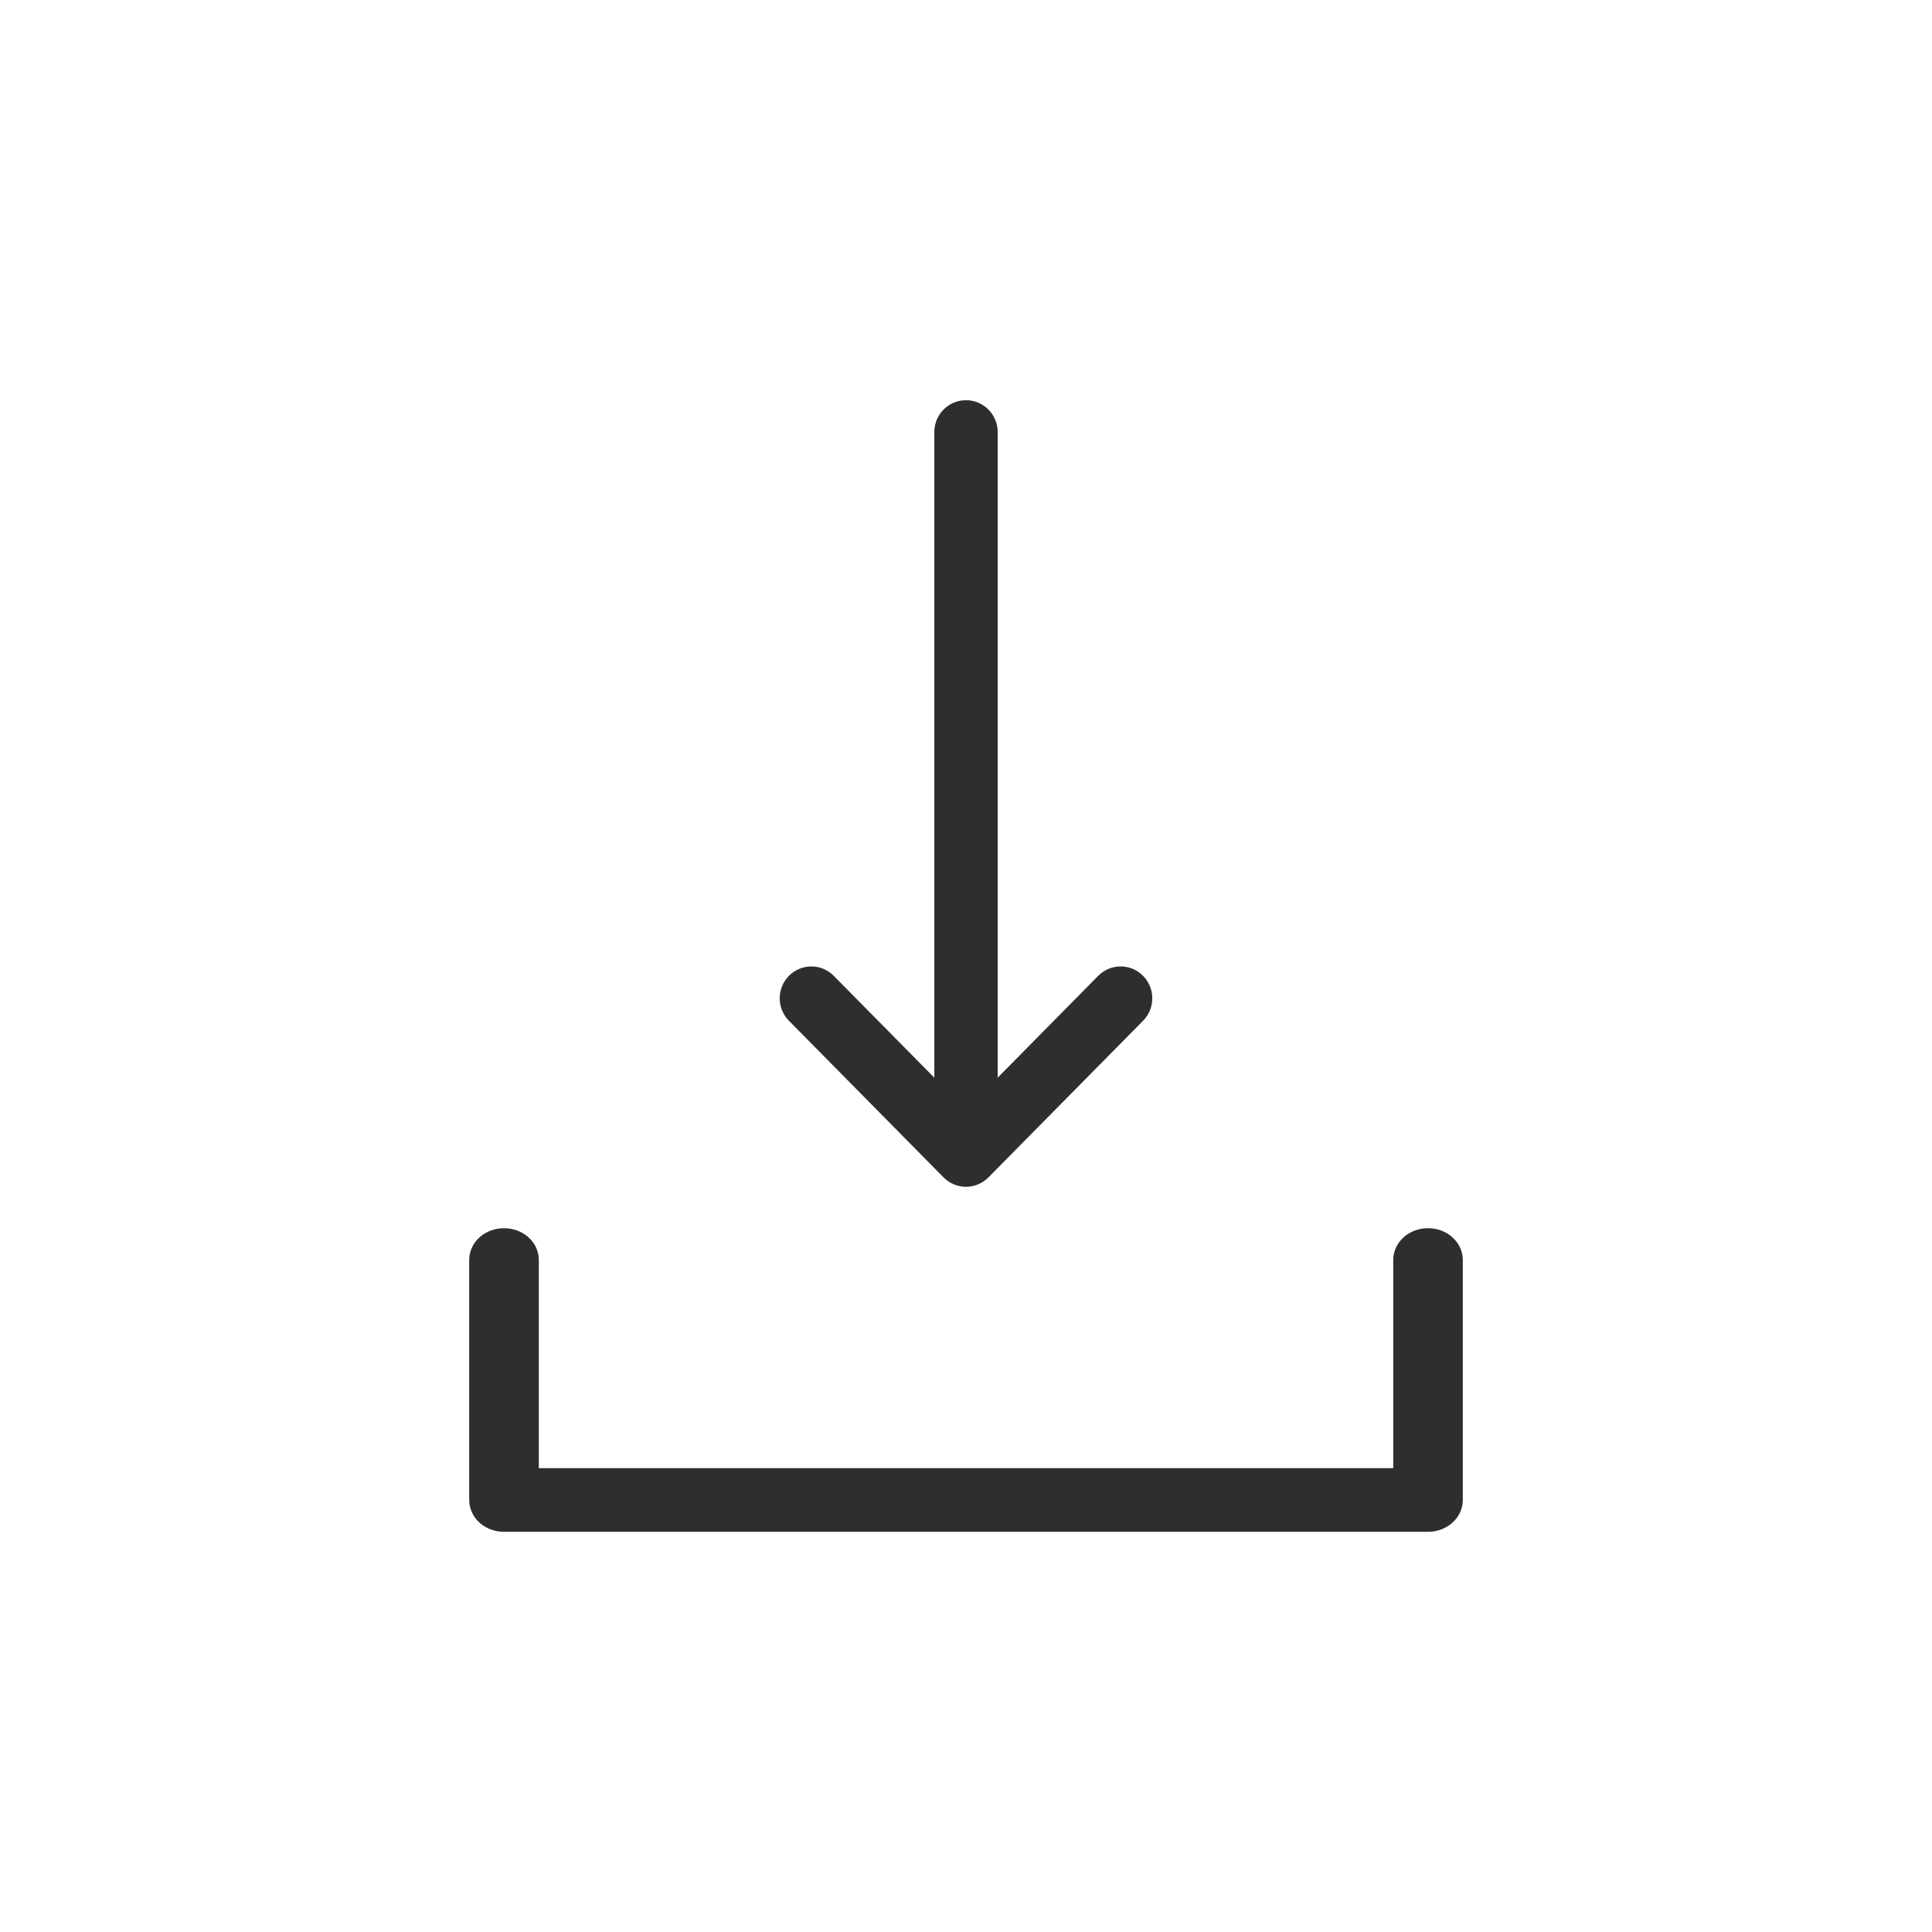 <?xml version="1.0" encoding="UTF-8"?> <svg xmlns="http://www.w3.org/2000/svg" viewBox="0 0 28.00 28.00" data-guides="{&quot;vertical&quot;:[],&quot;horizontal&quot;:[]}"><defs></defs><path fill="#2e2e2e" stroke="#2e2e2e" fill-opacity="1" stroke-width="0.4" stroke-opacity="1" id="tSvg117612af927" title="Path 1" d="M20.696 18C20.528 18 20.392 18.116 20.392 18.261C20.392 19.333 20.392 20.406 20.392 21.478C16.131 21.478 11.87 21.478 7.609 21.478C7.609 20.406 7.609 19.333 7.609 18.261C7.609 18.116 7.473 18 7.304 18C7.136 18 7 18.116 7 18.261C7 19.42 7 20.58 7 21.739C7 21.883 7.136 22 7.304 22C11.768 22 16.232 22 20.696 22C20.864 22 21 21.883 21 21.739C21 20.58 21 19.42 21 18.261C21 18.117 20.864 18 20.696 18Z"></path><path fill="#2e2e2e" stroke="#2e2e2e" fill-opacity="1" stroke-width="0.4" stroke-opacity="1" id="tSvgd9b947bd8f" title="Path 2" d="M13.817 16.923C13.867 16.974 13.934 17 14 17C14.066 17 14.132 16.974 14.183 16.923C14.93 16.167 15.677 15.41 16.424 14.653C16.525 14.551 16.525 14.385 16.424 14.283C16.323 14.181 16.16 14.181 16.058 14.283C15.459 14.891 14.859 15.498 14.259 16.106C14.259 12.824 14.259 9.543 14.259 6.262C14.259 6.117 14.143 6 14 6C13.857 6 13.741 6.117 13.741 6.262C13.741 9.543 13.741 12.824 13.741 16.106C13.142 15.498 12.541 14.891 11.941 14.283C11.841 14.181 11.677 14.181 11.576 14.283C11.475 14.385 11.475 14.551 11.576 14.653C12.323 15.41 13.07 16.167 13.817 16.923Z"></path></svg> 